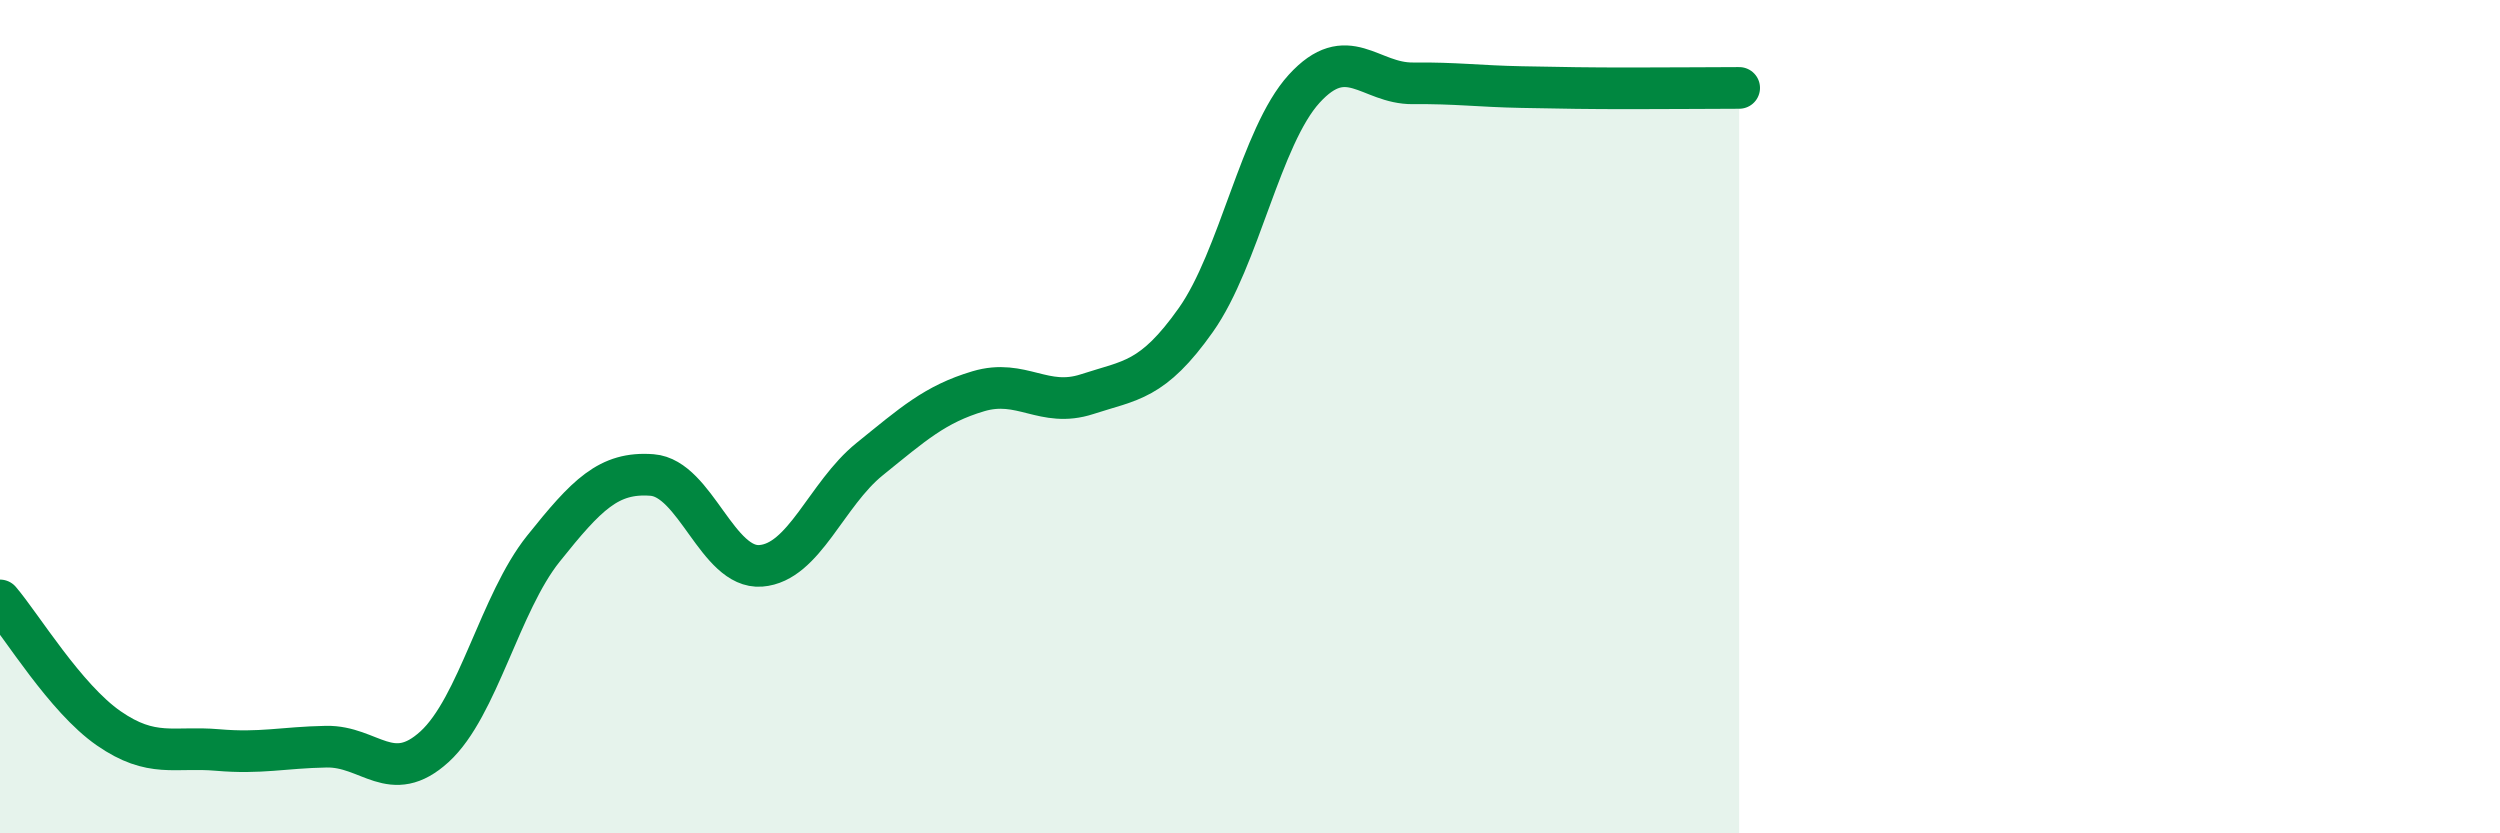 
    <svg width="60" height="20" viewBox="0 0 60 20" xmlns="http://www.w3.org/2000/svg">
      <path
        d="M 0,14.41 C 0.52,15.02 1.57,16.76 2.61,17.48 C 3.65,18.2 4.18,17.91 5.22,18 C 6.26,18.09 6.79,17.94 7.83,17.92 C 8.87,17.9 9.39,18.87 10.43,17.92 C 11.47,16.97 12,14.47 13.04,13.17 C 14.08,11.87 14.61,11.32 15.65,11.4 C 16.69,11.48 17.22,13.66 18.26,13.58 C 19.3,13.5 19.83,11.86 20.87,11.02 C 21.91,10.18 22.44,9.7 23.48,9.39 C 24.52,9.08 25.05,9.8 26.09,9.46 C 27.13,9.12 27.66,9.15 28.7,7.68 C 29.74,6.21 30.26,3.27 31.3,2.13 C 32.34,0.99 32.87,2.01 33.91,2 C 34.95,1.99 35.48,2.07 36.52,2.09 C 37.56,2.11 38.09,2.12 39.13,2.12 C 40.17,2.12 41.22,2.11 41.74,2.11L41.74 20L0 20Z"
        fill="#008740"
        opacity="0.1"
        stroke-linecap="round"
        stroke-linejoin="round"
      />
      <path
        d="M 0,14.41 C 0.52,15.02 1.57,16.76 2.61,17.48 C 3.65,18.2 4.18,17.91 5.22,18 C 6.26,18.09 6.79,17.94 7.83,17.92 C 8.87,17.9 9.39,18.87 10.43,17.92 C 11.47,16.97 12,14.47 13.04,13.17 C 14.08,11.87 14.61,11.32 15.65,11.4 C 16.69,11.48 17.22,13.66 18.26,13.58 C 19.3,13.5 19.83,11.86 20.87,11.02 C 21.91,10.18 22.44,9.7 23.48,9.39 C 24.52,9.08 25.05,9.8 26.09,9.46 C 27.13,9.12 27.66,9.15 28.7,7.68 C 29.74,6.21 30.26,3.27 31.3,2.13 C 32.34,0.99 32.87,2.01 33.91,2 C 34.95,1.99 35.48,2.07 36.52,2.09 C 37.56,2.11 38.09,2.12 39.13,2.12 C 40.17,2.12 41.22,2.11 41.74,2.11"
        stroke="#008740"
        stroke-width="1"
        fill="none"
        stroke-linecap="round"
        stroke-linejoin="round"
      />
    </svg>
  